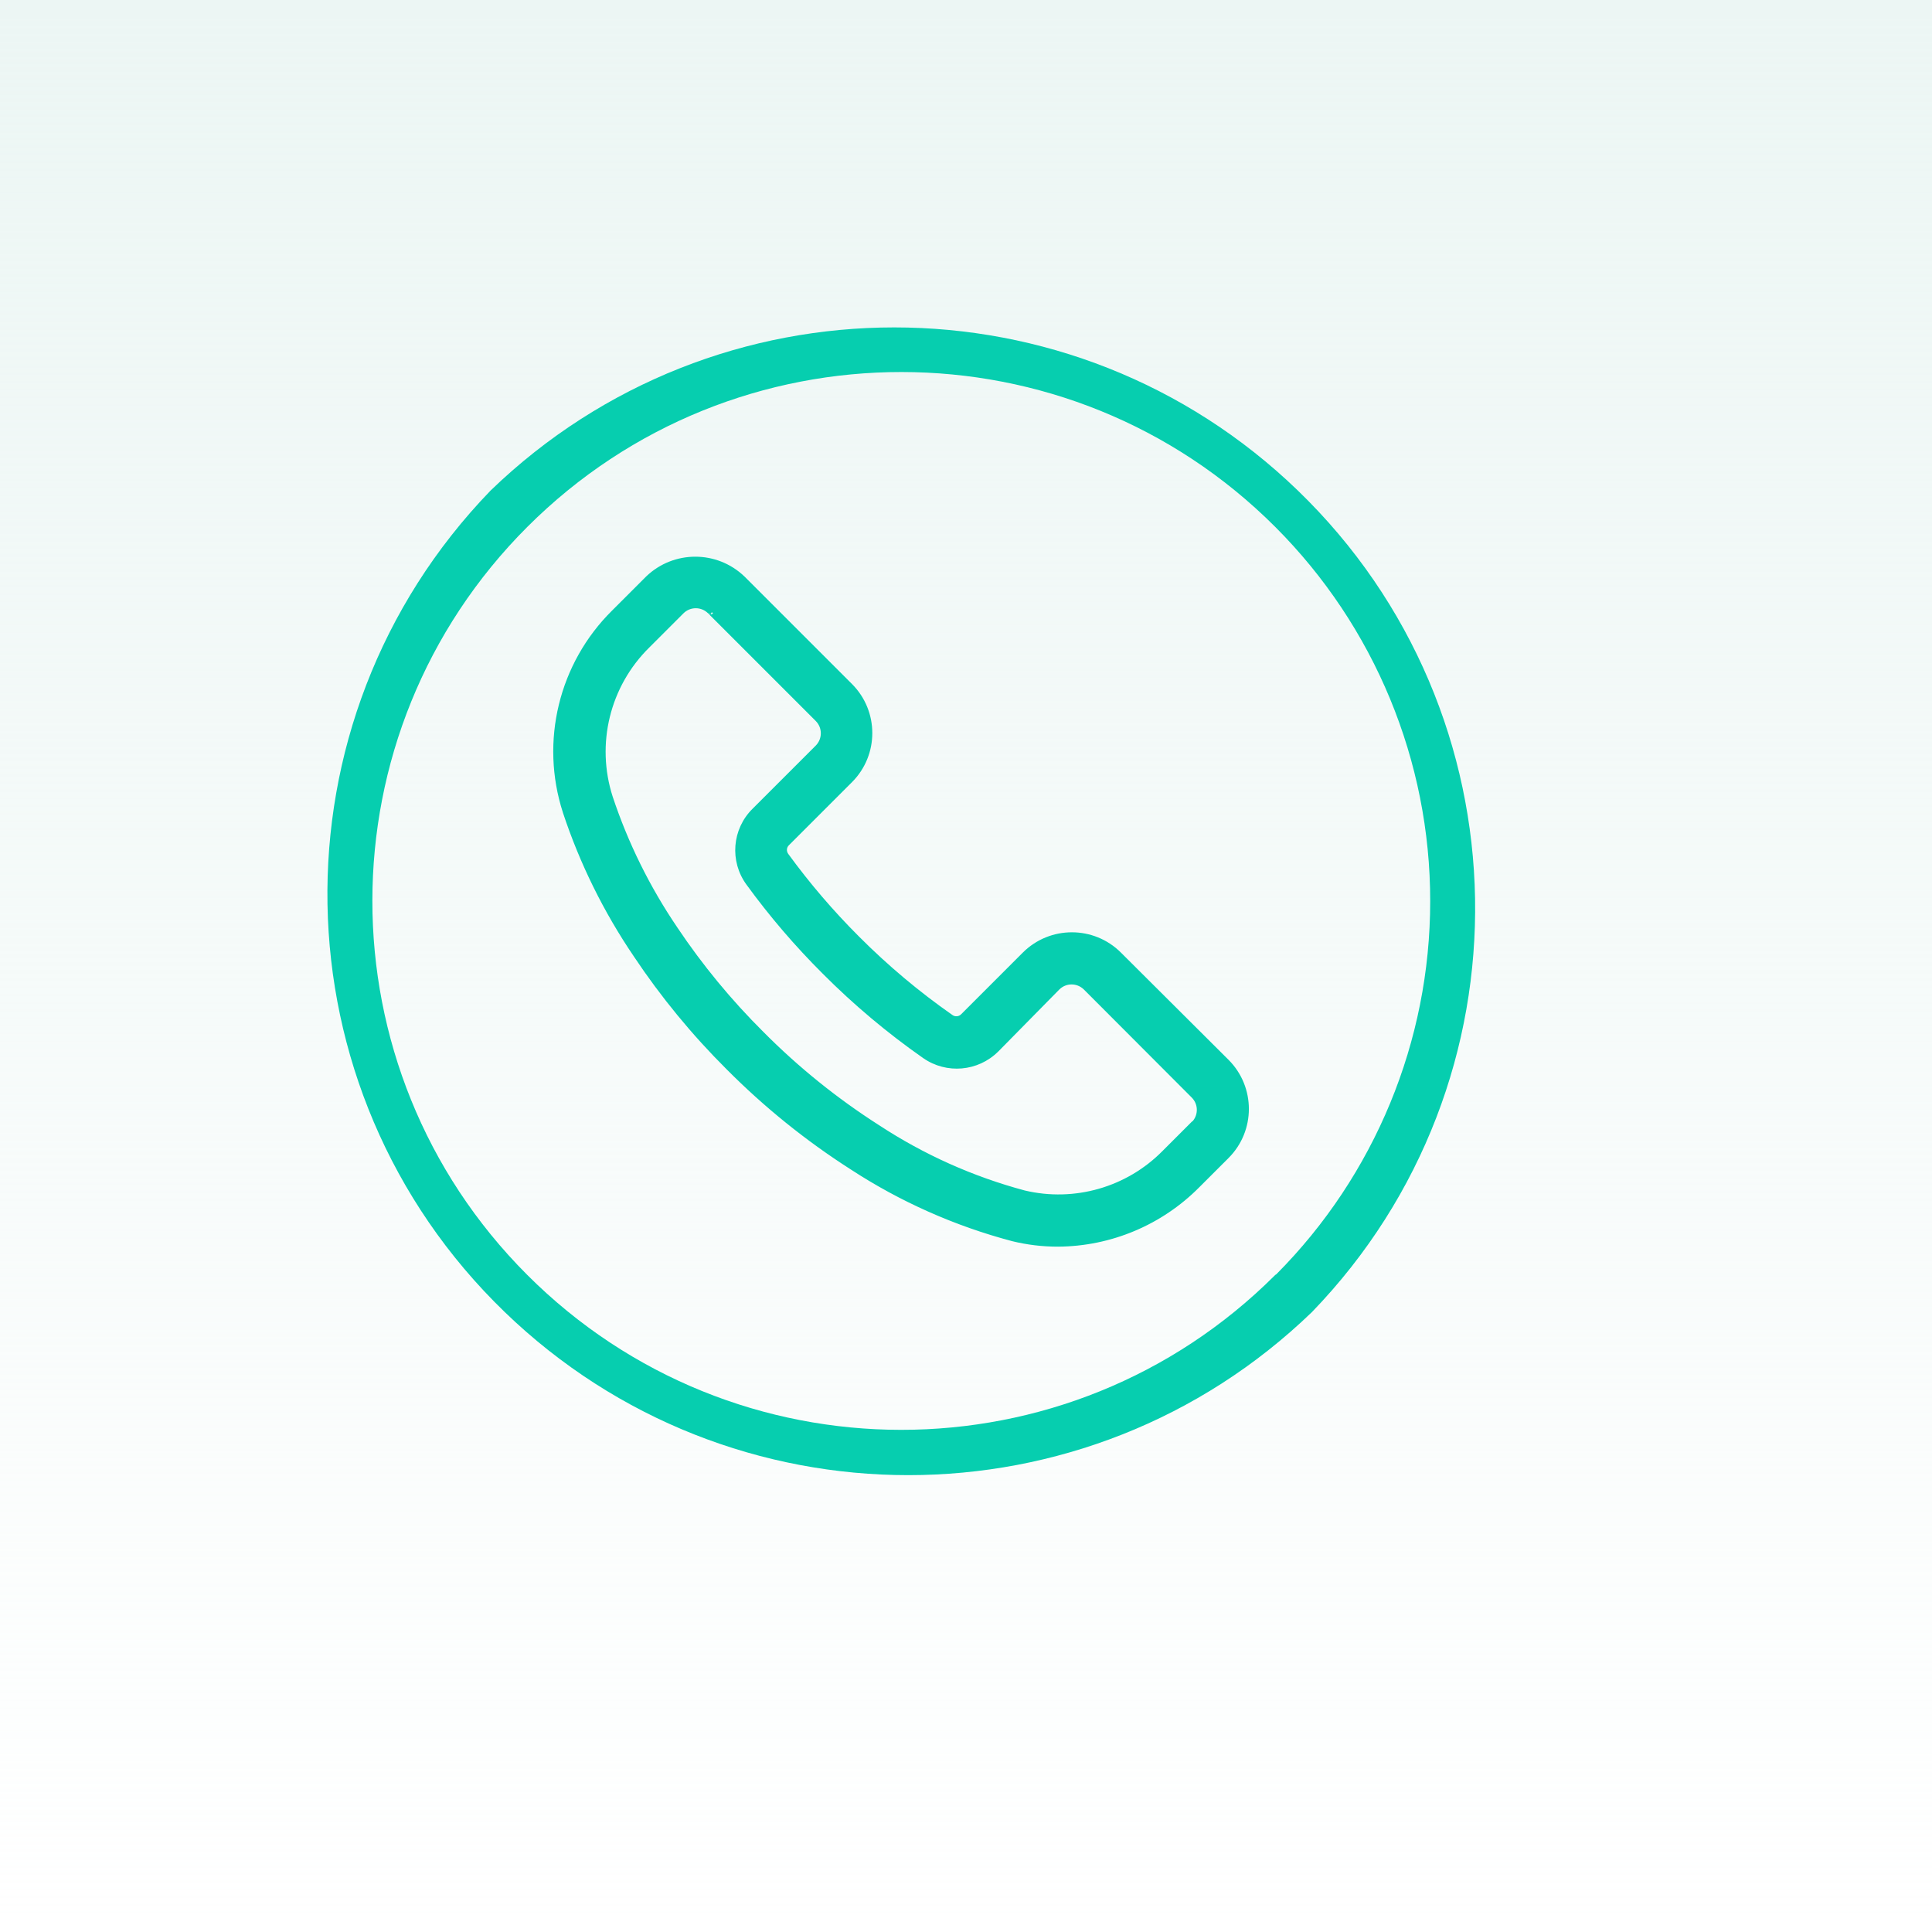 <svg width="60" height="60" viewBox="0 0 60 60" fill="none" xmlns="http://www.w3.org/2000/svg">
<rect width="60" height="60" fill="url(#paint0_linear_4837_3006)"/>
<g clip-path="url(#clip0_4837_3006)">
<path d="M40.304 15.232C33.313 8.48 22.229 8.48 15.238 15.232C15.236 15.234 15.234 15.236 15.232 15.238C8.31 22.404 8.509 33.826 15.676 40.748C22.667 47.5 33.751 47.5 40.743 40.748C40.744 40.746 40.746 40.744 40.748 40.743C47.67 33.576 47.471 22.154 40.304 15.232ZM39.635 39.576C39.622 39.581 39.61 39.589 39.6 39.599C33.182 46.011 22.782 46.007 16.37 39.589C9.958 33.171 9.963 22.771 16.381 16.359C22.798 9.948 33.199 9.952 39.61 16.37C42.69 19.453 44.419 23.632 44.416 27.99V27.99C44.416 32.333 42.697 36.498 39.635 39.576Z" fill="#06CEAF"/>
<path d="M38.078 32.989L34.738 29.661C33.938 28.859 32.641 28.858 31.839 29.657L29.922 31.574C29.814 31.683 29.643 31.698 29.518 31.61L29.518 31.61C28.476 30.881 27.5 30.062 26.603 29.162L26.602 29.161C25.799 28.359 25.059 27.495 24.391 26.577C24.391 26.577 24.391 26.577 24.391 26.577C24.3 26.454 24.313 26.283 24.422 26.175L26.383 24.214C27.181 23.413 27.181 22.118 26.383 21.317L23.043 17.978C23.042 17.977 23.042 17.976 23.041 17.976C22.23 17.201 20.953 17.201 20.142 17.976C20.142 17.976 20.141 17.977 20.141 17.978L19.083 19.035C17.457 20.643 16.877 23.03 17.583 25.205C17.583 25.205 17.583 25.206 17.583 25.206C18.104 26.778 18.84 28.271 19.771 29.641C20.608 30.896 21.568 32.064 22.637 33.127C23.799 34.298 25.086 35.337 26.475 36.226C28.005 37.224 29.684 37.971 31.45 38.438C31.451 38.438 31.451 38.438 31.452 38.439C31.911 38.552 32.383 38.609 32.856 38.608C32.856 38.608 32.856 38.608 32.857 38.608C34.477 38.598 36.028 37.946 37.169 36.794L38.078 35.885C38.876 35.085 38.877 33.789 38.078 32.989ZM37.125 35.023L37.119 35.028L37.063 34.95C37.068 34.935 37.077 34.92 37.089 34.908L36.179 35.818C35.038 36.974 33.375 37.45 31.795 37.073C30.177 36.64 28.639 35.95 27.239 35.031C27.239 35.031 27.238 35.031 27.238 35.03C25.935 34.197 24.727 33.224 23.637 32.127C23.637 32.127 23.637 32.127 23.637 32.127C22.634 31.131 21.733 30.037 20.947 28.863C20.946 28.863 20.946 28.862 20.946 28.862C20.087 27.6 19.408 26.225 18.927 24.776C18.384 23.102 18.834 21.265 20.089 20.031L21.147 18.972C21.4 18.719 21.81 18.718 22.064 18.97L22.065 18.972L22.066 18.972L25.406 22.312C25.659 22.565 25.66 22.975 25.408 23.229L23.445 25.192C22.845 25.785 22.769 26.729 23.267 27.41C23.98 28.388 24.768 29.308 25.625 30.162C26.581 31.122 27.62 31.995 28.73 32.771L28.73 32.771C29.411 33.246 30.334 33.166 30.922 32.581C30.923 32.581 30.923 32.581 30.923 32.58L32.819 30.655C33.071 30.402 33.481 30.401 33.735 30.653L33.737 30.656L37.083 34.007C37.337 34.26 37.337 34.67 37.085 34.924L37.085 34.923C37.085 34.924 37.083 34.925 37.083 34.925C37.083 34.925 37.085 34.924 37.086 34.923L37.125 35.023ZM37.109 35.039L37.089 35.059C37.079 35.049 37.071 35.038 37.066 35.024C37.058 35.007 37.056 34.987 37.059 34.969L37.109 35.039Z" fill="#06CEAF"/>
<path fill-rule="evenodd" clip-rule="evenodd" d="M38.154 32.914L34.814 29.586C33.974 28.744 32.608 28.742 31.765 29.583L29.848 31.5C29.776 31.572 29.663 31.582 29.581 31.524C29.581 31.524 29.581 31.524 29.58 31.523C28.543 30.799 27.573 29.984 26.68 29.088C26.68 29.087 26.679 29.087 26.679 29.087C25.879 28.289 25.143 27.429 24.478 26.516C24.478 26.515 24.478 26.515 24.478 26.515C24.419 26.434 24.427 26.322 24.498 26.252L26.46 24.29C27.3 23.448 27.3 22.085 26.46 21.243L23.12 17.903C23.119 17.902 23.117 17.901 23.116 17.9C22.264 17.085 20.922 17.085 20.07 17.9C20.069 17.901 20.068 17.902 20.067 17.903L19.009 18.961C17.355 20.597 16.764 23.026 17.483 25.239C17.483 25.24 17.483 25.24 17.483 25.241C18.007 26.822 18.748 28.324 19.684 29.702C20.524 30.962 21.489 32.136 22.562 33.204C23.73 34.38 25.023 35.424 26.419 36.317C27.958 37.321 29.648 38.072 31.424 38.543C31.425 38.543 31.426 38.543 31.427 38.544C31.895 38.659 32.376 38.717 32.858 38.716C32.858 38.716 32.858 38.716 32.858 38.716C34.508 38.706 36.085 38.042 37.246 36.87L38.155 35.962C38.995 35.12 38.995 33.756 38.154 32.914ZM22.969 18.054L26.308 21.394C27.066 22.153 27.066 23.381 26.308 24.14L24.347 26.101C24.202 26.246 24.184 26.476 24.306 26.641C24.977 27.564 25.721 28.432 26.528 29.238C26.528 29.238 26.529 29.238 26.528 29.238C27.43 30.143 28.411 30.966 29.458 31.698C29.626 31.816 29.854 31.796 29.999 31.651C29.999 31.651 31.916 29.734 31.916 29.734C32.675 28.976 33.906 28.978 34.663 29.737L38.004 33.065C38.761 33.824 38.761 35.052 38.004 35.811L37.094 36.72C35.974 37.852 34.45 38.493 32.857 38.503C32.857 38.503 32.857 38.503 32.857 38.503C32.393 38.503 31.93 38.448 31.479 38.336C29.724 37.872 28.055 37.13 26.535 36.138C26.535 36.138 26.534 36.138 26.534 36.137C25.151 35.252 23.87 34.218 22.713 33.054C22.713 33.053 22.713 33.053 22.713 33.053C21.649 31.994 20.694 30.832 19.861 29.583C19.861 29.583 19.861 29.583 19.861 29.582C18.936 28.22 18.204 26.737 17.686 25.174C17.686 25.173 17.686 25.174 17.686 25.174C16.992 23.037 17.562 20.692 19.159 19.112L20.217 18.054C20.217 18.055 20.218 18.054 20.217 18.054C20.987 17.319 22.199 17.319 22.969 18.054ZM23.563 32.204C24.659 33.306 25.872 34.285 27.182 35.121C28.591 36.047 30.14 36.741 31.769 37.177C31.77 37.178 31.771 37.178 31.772 37.178C33.388 37.563 35.088 37.077 36.256 35.894L37.015 35.136L37.015 35.136C37.035 35.156 37.062 35.167 37.09 35.167C37.09 35.167 37.129 35.173 37.166 35.135C37.169 35.133 37.185 35.116 37.185 35.116L37.185 35.116C37.188 35.114 37.191 35.11 37.193 35.107L37.197 35.104L37.202 35.1C37.206 35.095 37.211 35.09 37.214 35.084C37.234 35.055 37.239 35.018 37.226 34.985L37.211 34.946C37.455 34.649 37.438 34.21 37.16 33.933C37.16 33.933 33.814 30.581 33.814 30.581V30.581L33.811 30.579C33.516 30.285 33.038 30.286 32.744 30.581L30.848 32.507C30.848 32.507 30.849 32.507 30.848 32.507C30.296 33.055 29.431 33.13 28.792 32.685C27.688 31.913 26.654 31.044 25.702 30.088C25.702 30.088 25.702 30.088 25.702 30.088C24.849 29.238 24.064 28.322 23.355 27.349C23.355 27.349 23.355 27.349 23.355 27.349C22.888 26.71 22.959 25.826 23.521 25.269L25.485 23.305C25.779 23.01 25.778 22.532 25.482 22.238C25.482 22.238 22.143 18.898 22.143 18.898L22.143 18.898L22.14 18.896L22.139 18.895C21.844 18.602 21.367 18.603 21.073 18.898C21.073 18.898 20.015 19.956 20.015 19.956C18.732 21.219 18.271 23.098 18.826 24.811C18.827 24.811 18.827 24.811 18.827 24.811C19.311 26.269 19.995 27.653 20.859 28.923C20.859 28.923 20.859 28.924 20.859 28.923C21.649 30.104 22.555 31.203 23.563 32.204ZM21.999 19.051L21.99 19.047C21.778 18.836 21.435 18.837 21.224 19.049L20.165 20.108C18.939 21.314 18.5 23.109 19.029 24.745C19.508 26.184 20.183 27.549 21.035 28.803C21.036 28.804 21.036 28.804 21.036 28.805C21.819 29.974 22.715 31.061 23.713 32.052C23.714 32.053 23.714 32.053 23.714 32.053C24.799 33.145 26 34.113 27.297 34.942C27.298 34.942 27.298 34.943 27.299 34.943C28.689 35.856 30.216 36.54 31.823 36.971C33.366 37.338 34.99 36.873 36.104 35.744L37.014 34.834C37.023 34.825 37.033 34.818 37.044 34.813C37.221 34.6 37.209 34.283 37.009 34.084L33.663 30.732L33.664 30.733C33.663 30.732 33.661 30.731 33.661 30.73C33.66 30.729 33.659 30.729 33.658 30.728C33.446 30.52 33.106 30.521 32.896 30.732L31.001 32.657C31 32.657 30.999 32.658 30.999 32.658C30.373 33.279 29.393 33.364 28.67 32.86C28.67 32.86 28.67 32.86 28.67 32.86C27.555 32.08 26.511 31.203 25.551 30.239C24.69 29.381 23.898 28.457 23.183 27.474C22.653 26.75 22.733 25.748 23.371 25.117L25.334 23.155C25.544 22.943 25.544 22.6 25.332 22.389L21.992 19.049C22.012 19.069 22.039 19.08 22.067 19.08L22.033 19.066L21.99 19.048L22.012 19.057L21.999 19.051ZM22.144 18.9C22.165 18.925 22.067 19.08 22.067 19.08C22.11 19.08 22.149 19.054 22.166 19.015C22.182 18.975 22.173 18.93 22.144 18.9ZM22.003 19.053L22.019 19.059L22.065 19.078L22.003 19.053Z" fill="#06CEAF"/>
</g>
<defs>
<linearGradient id="paint0_linear_4837_3006" x1="30" y1="0" x2="30" y2="60" gradientUnits="userSpaceOnUse">
<stop stop-color="#ECF6F4"/>
<stop offset="1" stop-color="#ECF6F4" stop-opacity="0"/>
</linearGradient>
<clipPath id="clip0_4837_3006">
<rect width="36" height="36" fill="white" transform="translate(10 10)"/>
</clipPath>
</defs>
</svg>
